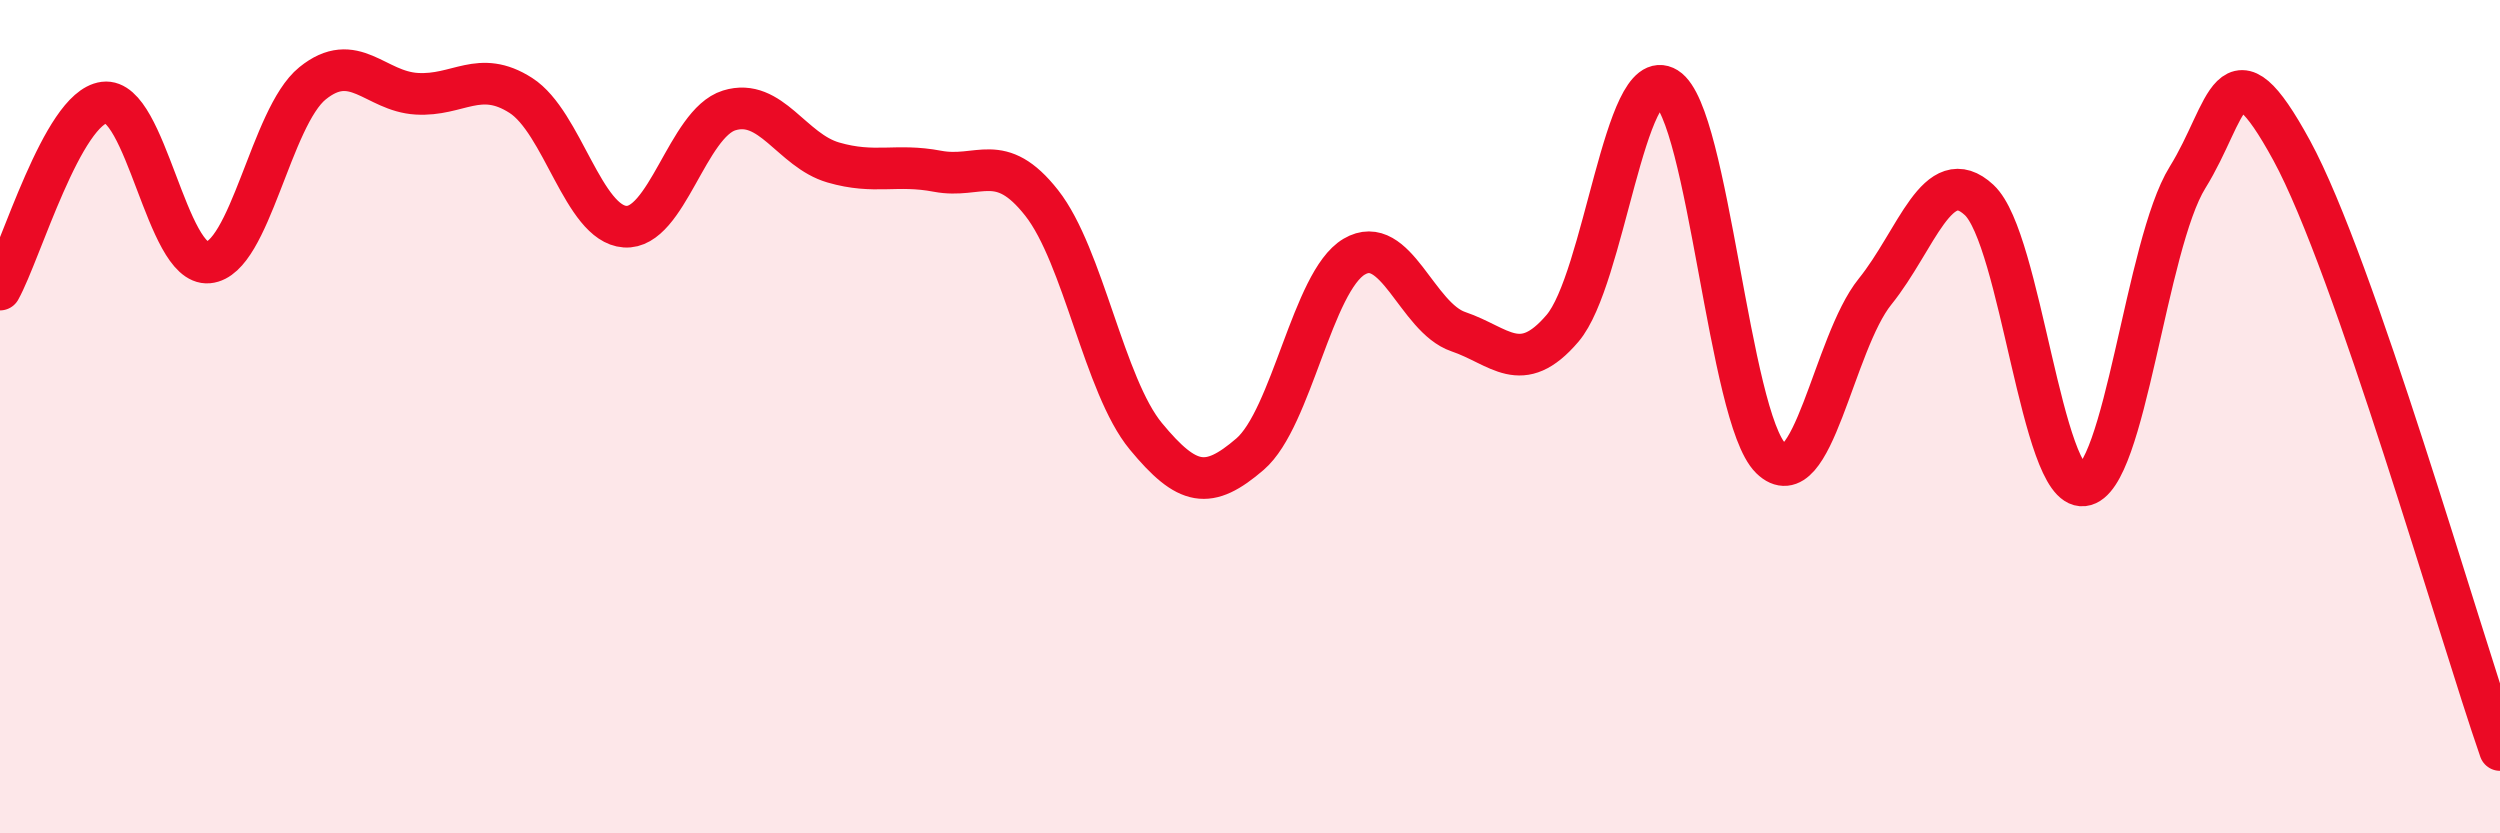 
    <svg width="60" height="20" viewBox="0 0 60 20" xmlns="http://www.w3.org/2000/svg">
      <path
        d="M 0,6.95 C 0.5,6.05 1.5,2.59 2.5,2.46 C 3.5,2.33 4,6.39 5,6.3 C 6,6.21 6.5,2.81 7.5,2 C 8.5,1.19 9,2.19 10,2.25 C 11,2.31 11.5,1.65 12.5,2.29 C 13.5,2.93 14,5.37 15,5.44 C 16,5.51 16.5,2.96 17.5,2.65 C 18.5,2.34 19,3.61 20,3.9 C 21,4.19 21.5,3.92 22.5,4.11 C 23.5,4.3 24,3.6 25,4.87 C 26,6.14 26.5,9.26 27.5,10.47 C 28.5,11.68 29,11.76 30,10.9 C 31,10.04 31.5,6.75 32.5,6.16 C 33.5,5.57 34,7.62 35,7.96 C 36,8.3 36.5,9.05 37.5,7.88 C 38.5,6.71 39,1.49 40,2.11 C 41,2.73 41.5,10.02 42.5,11 C 43.5,11.98 44,8.24 45,7 C 46,5.76 46.5,3.87 47.5,4.8 C 48.5,5.73 49,11.76 50,11.65 C 51,11.54 51.5,5.87 52.5,4.26 C 53.5,2.65 53.5,0.86 55,3.61 C 56.5,6.36 59,15.12 60,18L60 20L0 20Z"
        fill="#EB0A25"
        opacity="0.1"
        stroke-linecap="round"
        stroke-linejoin="round"
      />
      <path
        d="M 0,6.95 C 0.5,6.05 1.5,2.59 2.5,2.46 C 3.5,2.33 4,6.39 5,6.3 C 6,6.21 6.5,2.81 7.5,2 C 8.5,1.19 9,2.19 10,2.25 C 11,2.31 11.5,1.65 12.5,2.29 C 13.5,2.93 14,5.37 15,5.44 C 16,5.51 16.5,2.96 17.5,2.65 C 18.5,2.34 19,3.61 20,3.9 C 21,4.19 21.5,3.92 22.5,4.11 C 23.5,4.3 24,3.6 25,4.87 C 26,6.14 26.5,9.26 27.5,10.47 C 28.5,11.68 29,11.76 30,10.9 C 31,10.04 31.5,6.75 32.5,6.16 C 33.5,5.57 34,7.62 35,7.96 C 36,8.3 36.5,9.05 37.5,7.88 C 38.5,6.71 39,1.49 40,2.11 C 41,2.73 41.5,10.02 42.5,11 C 43.5,11.98 44,8.24 45,7 C 46,5.76 46.5,3.87 47.5,4.8 C 48.5,5.73 49,11.76 50,11.65 C 51,11.54 51.5,5.87 52.5,4.26 C 53.5,2.65 53.5,0.86 55,3.61 C 56.5,6.36 59,15.12 60,18"
        stroke="#EB0A25"
        stroke-width="1"
        fill="none"
        stroke-linecap="round"
        stroke-linejoin="round"
      />
    </svg>
  